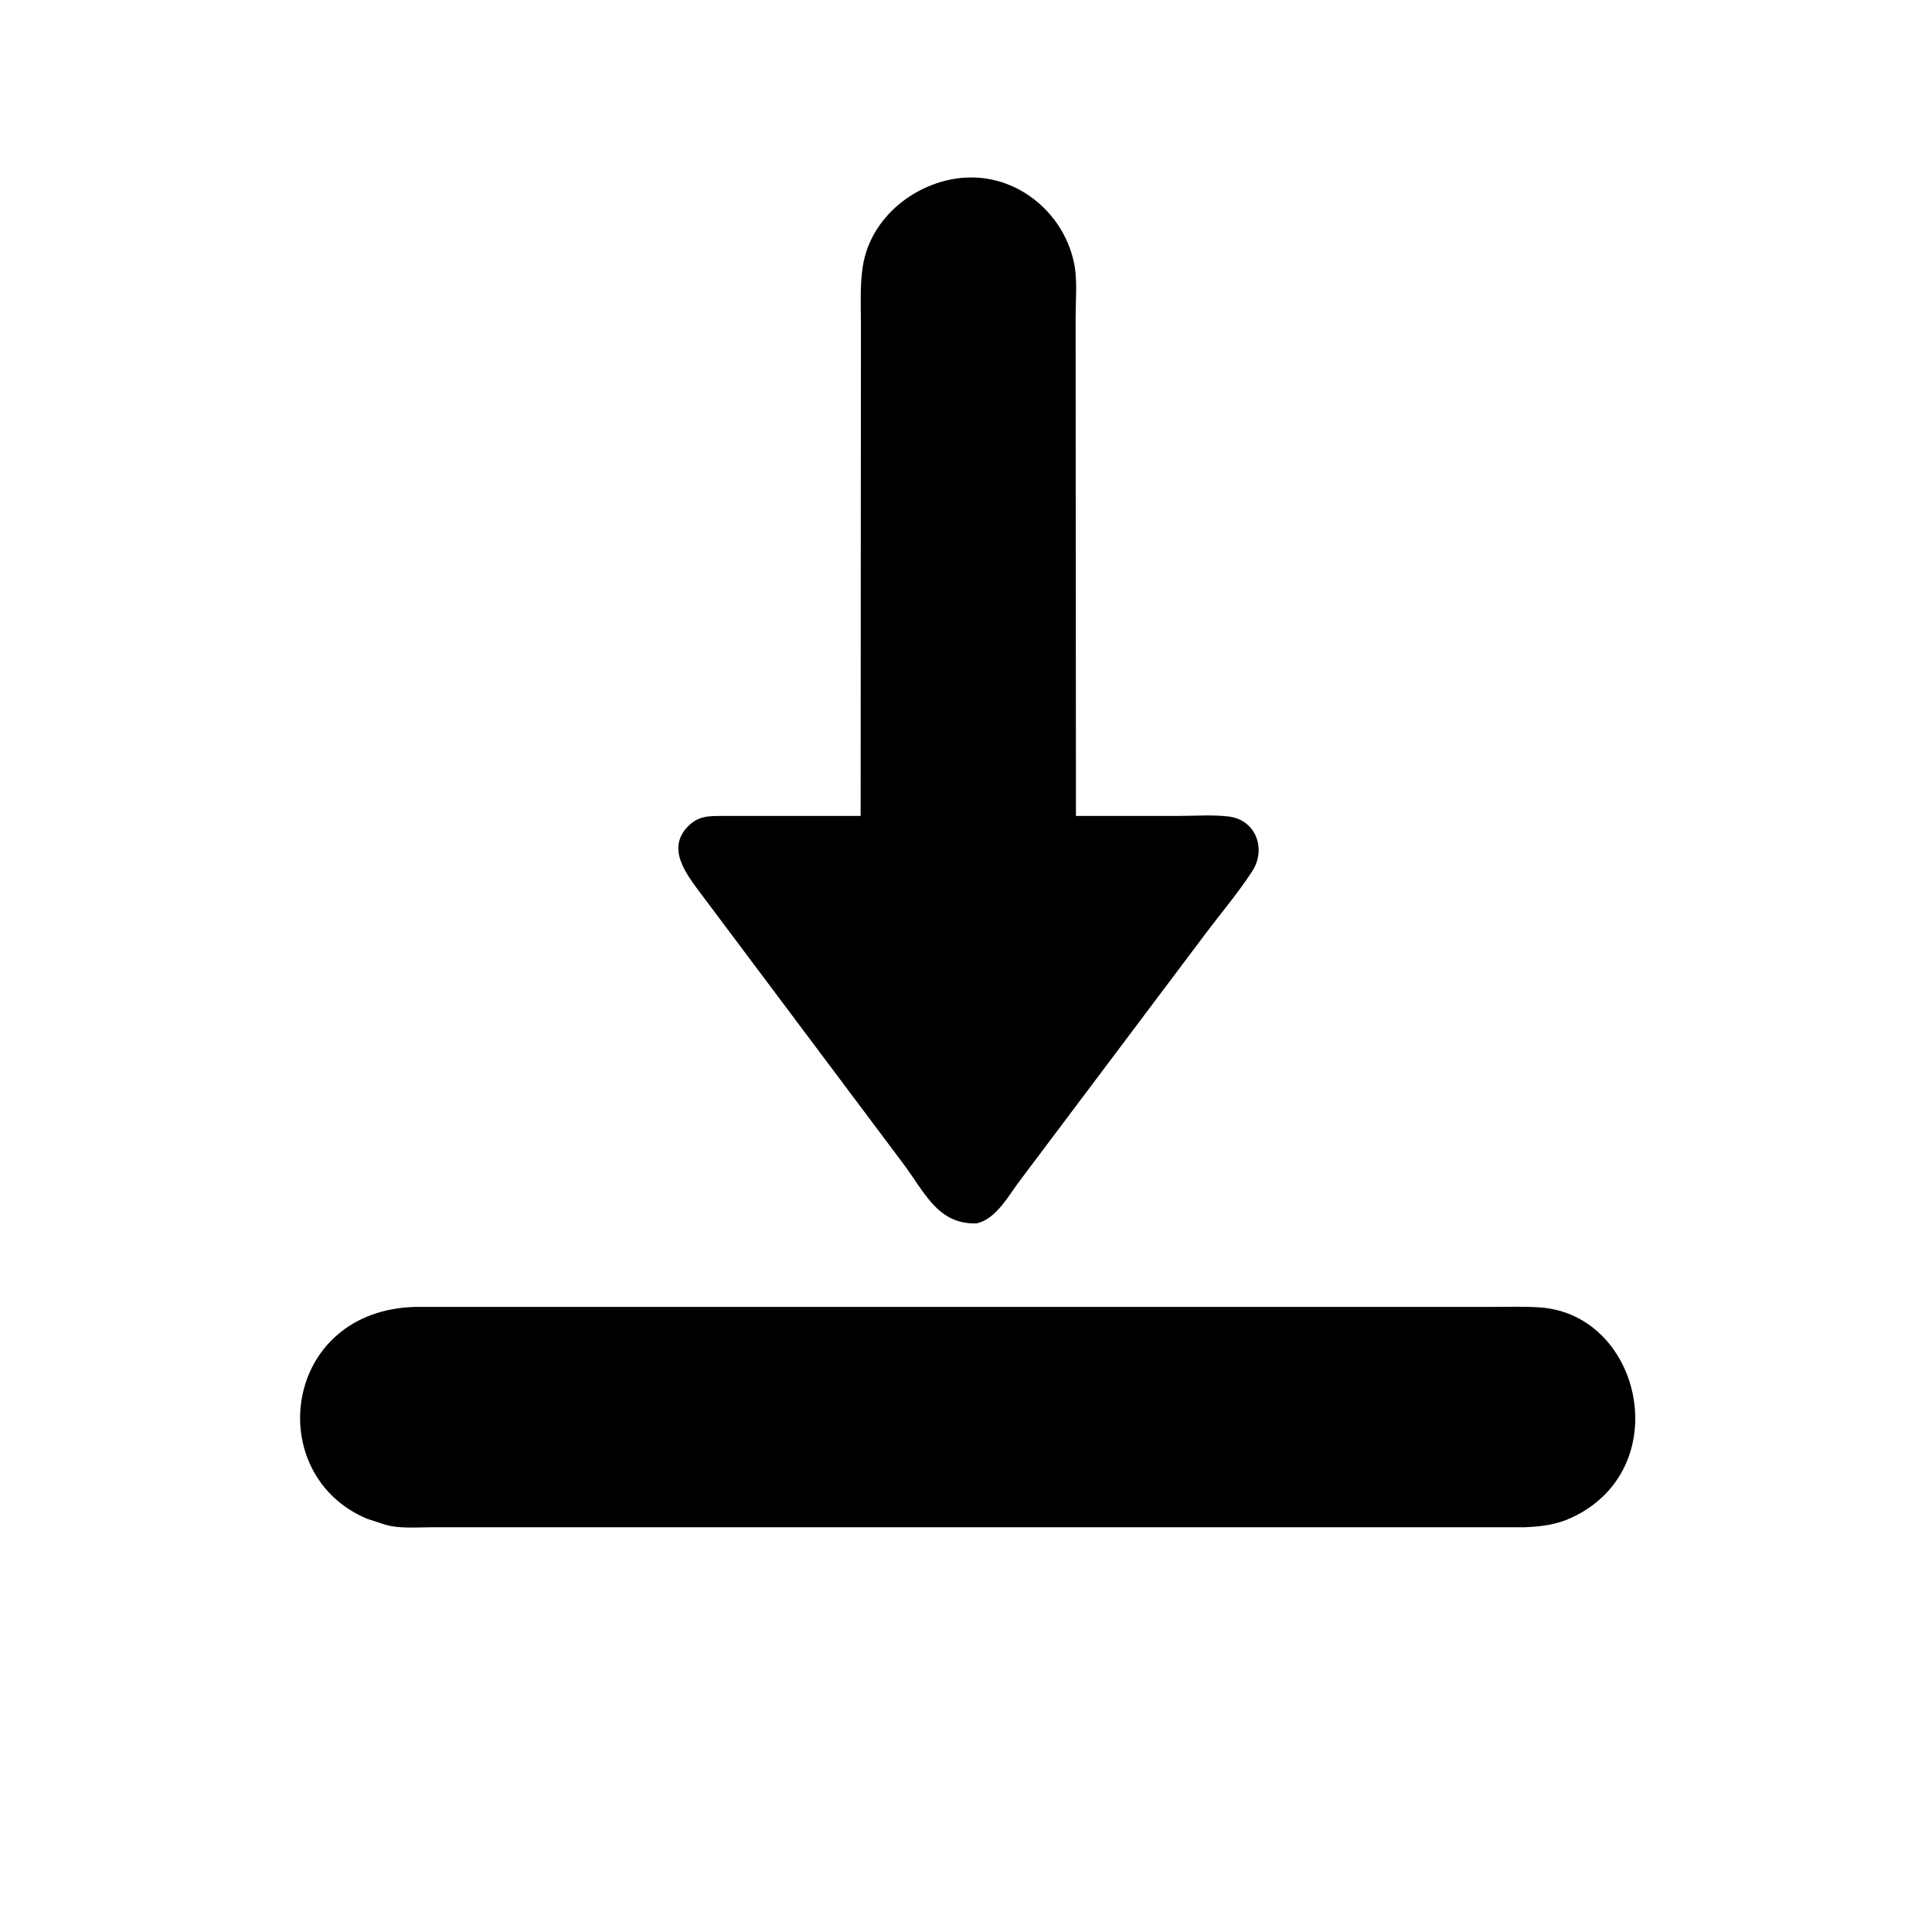 <svg version="1.1" xmlns="http://www.w3.org/2000/svg" style="display: block;" viewBox="0 0 2048 2048" width="640" height="640">
<path transform="translate(0,0)" fill="rgb(0,0,0)" d="M 1035.03 1296.87 C 993.65 1297.92 980.322 1263.77 956.608 1232.39 L 743.87 948.529 C 728.642 928.047 705.362 900.023 729.511 875.757 C 740.476 864.738 751.665 864.953 765.958 864.931 L 912.309 864.917 L 912.618 344.938 C 912.622 324.221 911.383 302.716 914.616 282.21 C 922.757 230.573 970.031 192.941 1020.65 188.417 L 1027.19 188.161 C 1082.03 186.763 1129.72 228.659 1139.1 281.816 C 1142.08 298.713 1140.19 318.661 1140.2 335.875 L 1140.54 864.916 L 1248.75 864.924 C 1266.12 864.932 1285.03 863.465 1302.25 865.506 C 1331.66 868.993 1342.5 900.287 1327.5 923.39 C 1312.22 946.92 1293.34 969.131 1276.5 991.604 L 1082.79 1249.27 C 1070.01 1265.42 1056.74 1292.33 1035.03 1296.87 z"/>
<path transform="translate(0,0)" fill="rgb(0,0,0)" d="M 1616.52 1618.93 L 457.391 1618.96 C 441.905 1618.95 423.263 1620.65 408.389 1616.23 L 389 1609.9 C 277.722 1563.05 299.314 1388.68 440.685 1385.36 L 1583.61 1385.35 C 1600.17 1385.36 1617.05 1384.72 1633.57 1386.02 C 1740.6 1394.47 1776.51 1556.84 1666.53 1608.52 C 1650.12 1616.23 1634.47 1618.19 1616.52 1618.93 z"/>
</svg>